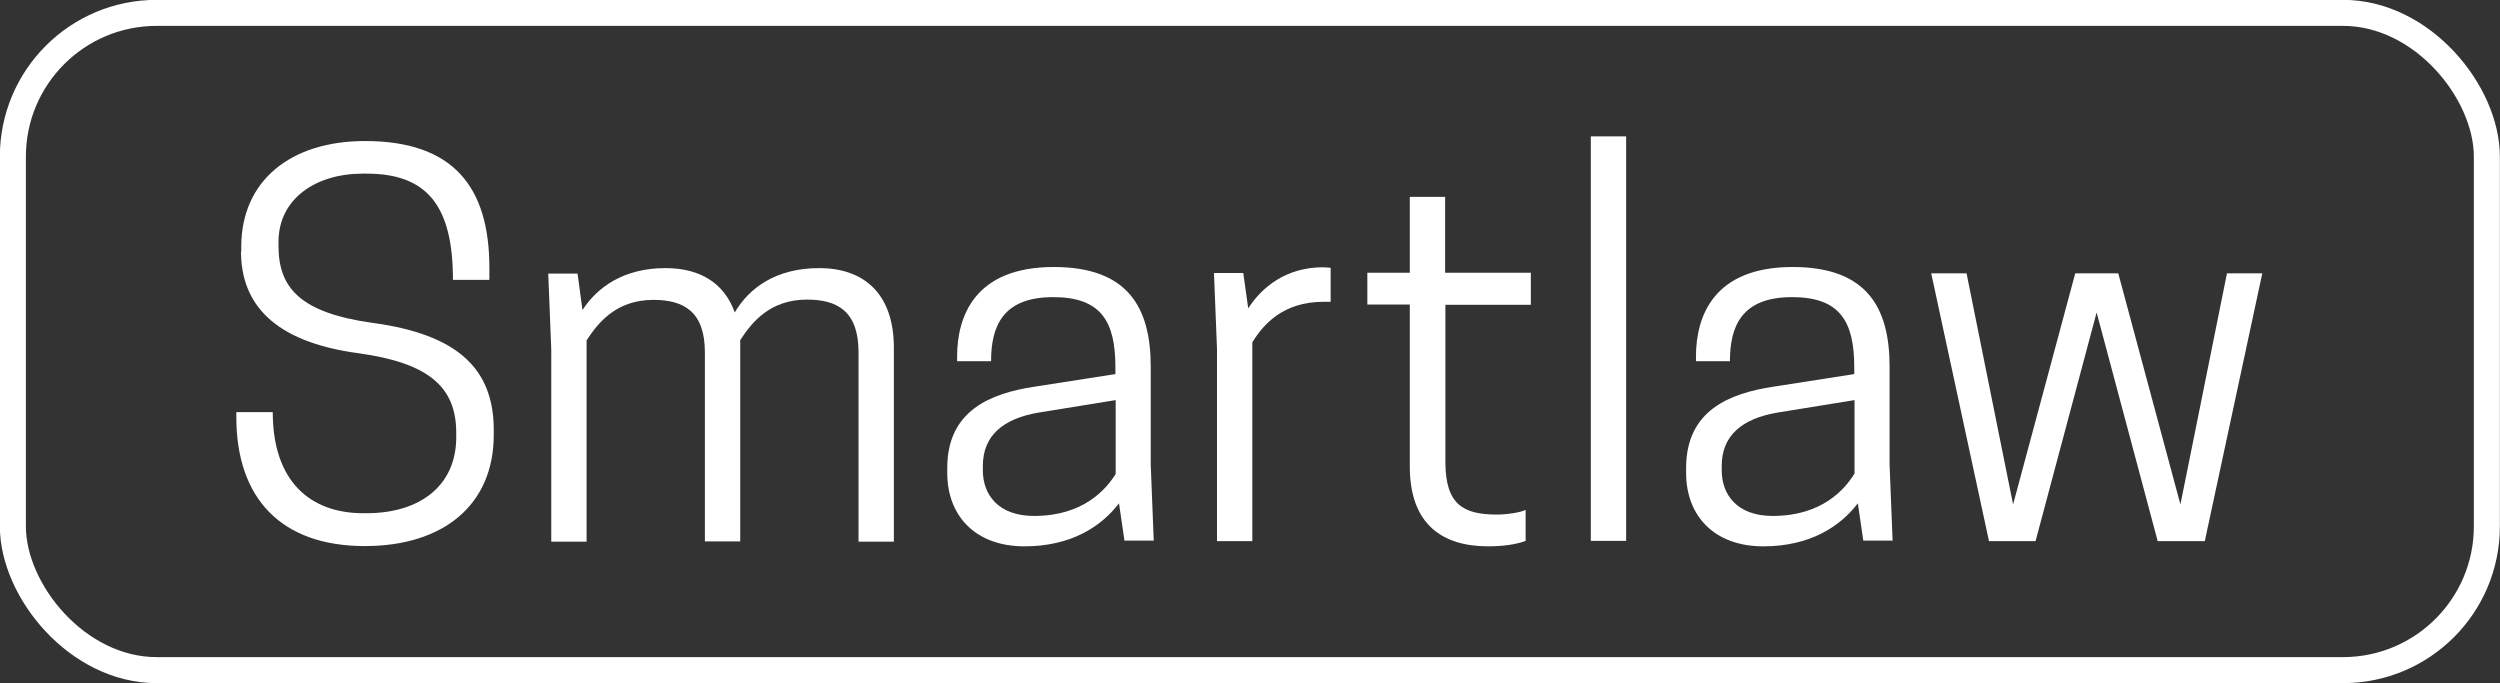 <?xml version="1.0" encoding="UTF-8"?>
<svg id="Warstwa_2" data-name="Warstwa 2" xmlns="http://www.w3.org/2000/svg" viewBox="0 0 91.29 24.95">
  <rect x="0" y="0" width="91.29" height="24.95" fill="#333333" stroke="none"/>
  <defs>
    <style>
      .cls-1 {
        fill: none;
        stroke: #fff;
        stroke-miterlimit: 10;
        stroke-width: .95px;
      }

      .cls-2 {
        fill: #fff;
        stroke-width: 0px;
      }
    </style>
  </defs>
  <g id="Warstwa_2-2" data-name="Warstwa 2">
    <g>
      <path class="cls-2" d="M8.81,9.19v-.18c0-2.4,1.79-3.86,4.52-3.86,3.21,0,4.54,1.66,4.54,4.63v.44h-1.33c0-2.73-.96-3.88-3.16-3.88h-.13c-1.75,0-3.08.94-3.08,2.49v.15c0,1.53.79,2.44,3.43,2.81,3.14.42,4.43,1.7,4.43,3.91v.18c0,2.55-1.83,4.06-4.71,4.06-3.05,0-4.69-1.74-4.69-4.71v-.18h1.33c0,2.53,1.37,3.69,3.3,3.69h.13c1.96,0,3.27-1.02,3.27-2.77v-.17c0-1.7-1.05-2.55-3.56-2.9-3.14-.42-4.3-1.83-4.3-3.73v.02Z"/>
      <path class="cls-2" d="M31.35,19.76v-6.9c0-1.5-.78-1.92-1.88-1.92-1.37,0-2.03.85-2.44,1.48v7.35h-1.29v-6.9c0-1.5-.78-1.92-1.88-1.92-1.37,0-2.03.85-2.44,1.48v7.35h-1.29v-7.02l-.11-2.77h1.07l.18,1.33c.54-.83,1.5-1.53,3.03-1.53,1.29,0,2.16.57,2.53,1.62.52-.89,1.5-1.62,3.08-1.62,1.75,0,2.73,1.05,2.73,2.9v7.09h-1.29v-.02Z"/>
      <path class="cls-2" d="M40.86,18.38c-.65.85-1.75,1.57-3.45,1.57-1.79,0-2.82-1.11-2.82-2.68v-.18c0-2.12,1.61-2.73,3.19-2.97l2.95-.46v-.26c0-1.68-.54-2.55-2.27-2.55-1.85,0-2.27,1.07-2.27,2.34h-1.24v-.17c0-1.48.65-3.27,3.53-3.27,2.71,0,3.54,1.48,3.54,3.64v3.58l.11,2.77h-1.07l-.2-1.37h0ZM40.74,17.29v-2.68l-2.84.46c-1.26.22-2.01.83-2.01,1.94v.17c0,.87.55,1.66,1.87,1.66,1.81,0,2.64-.98,2.99-1.55h-.01Z"/>
      <path class="cls-2" d="M48.59,9.78v1.24h-.26c-1.48,0-2.2.83-2.6,1.48v7.26h-1.29v-7.02l-.11-2.77h1.07l.18,1.29c.52-.81,1.42-1.5,2.73-1.5.13,0,.26.02.28.02Z"/>
      <path class="cls-2" d="M55.9,9.97v1.16h-3.12v5.74c0,1.55.65,1.92,1.88,1.92.41,0,.9-.09,1.05-.17v1.13c-.15.06-.59.2-1.37.2-1.66,0-2.86-.79-2.86-2.92v-5.91h-1.55v-1.16h1.55v-2.77h1.29v2.77h3.13Z"/>
      <path class="cls-2" d="M58.09,4.98h1.29v14.77h-1.29V4.98Z"/>
      <path class="cls-2" d="M67.84,18.38c-.65.85-1.75,1.57-3.45,1.57-1.79,0-2.82-1.11-2.82-2.68v-.18c0-2.12,1.61-2.73,3.19-2.97l2.95-.46v-.26c0-1.68-.54-2.55-2.27-2.55-1.85,0-2.27,1.07-2.27,2.34h-1.24v-.17c0-1.48.65-3.27,3.53-3.27,2.71,0,3.54,1.48,3.54,3.64v3.58l.11,2.77h-1.07l-.2-1.37h0ZM67.72,17.29v-2.68l-2.84.46c-1.26.22-2.01.83-2.01,1.94v.17c0,.87.55,1.66,1.86,1.66,1.81,0,2.64-.98,2.99-1.55Z"/>
      <path class="cls-2" d="M74.33,19.76h-1.7l-2.11-9.78h1.29l1.7,8.44,2.27-8.44h1.57l2.27,8.44,1.7-8.44h1.29l-2.1,9.78h-1.72l-2.23-8.35-2.23,8.35h0Z"/>
    </g>
    <rect class="cls-1" x=".47" y=".47" width="90.34" height="24" rx="5.25" ry="5.25"/>
  </g>
</svg>